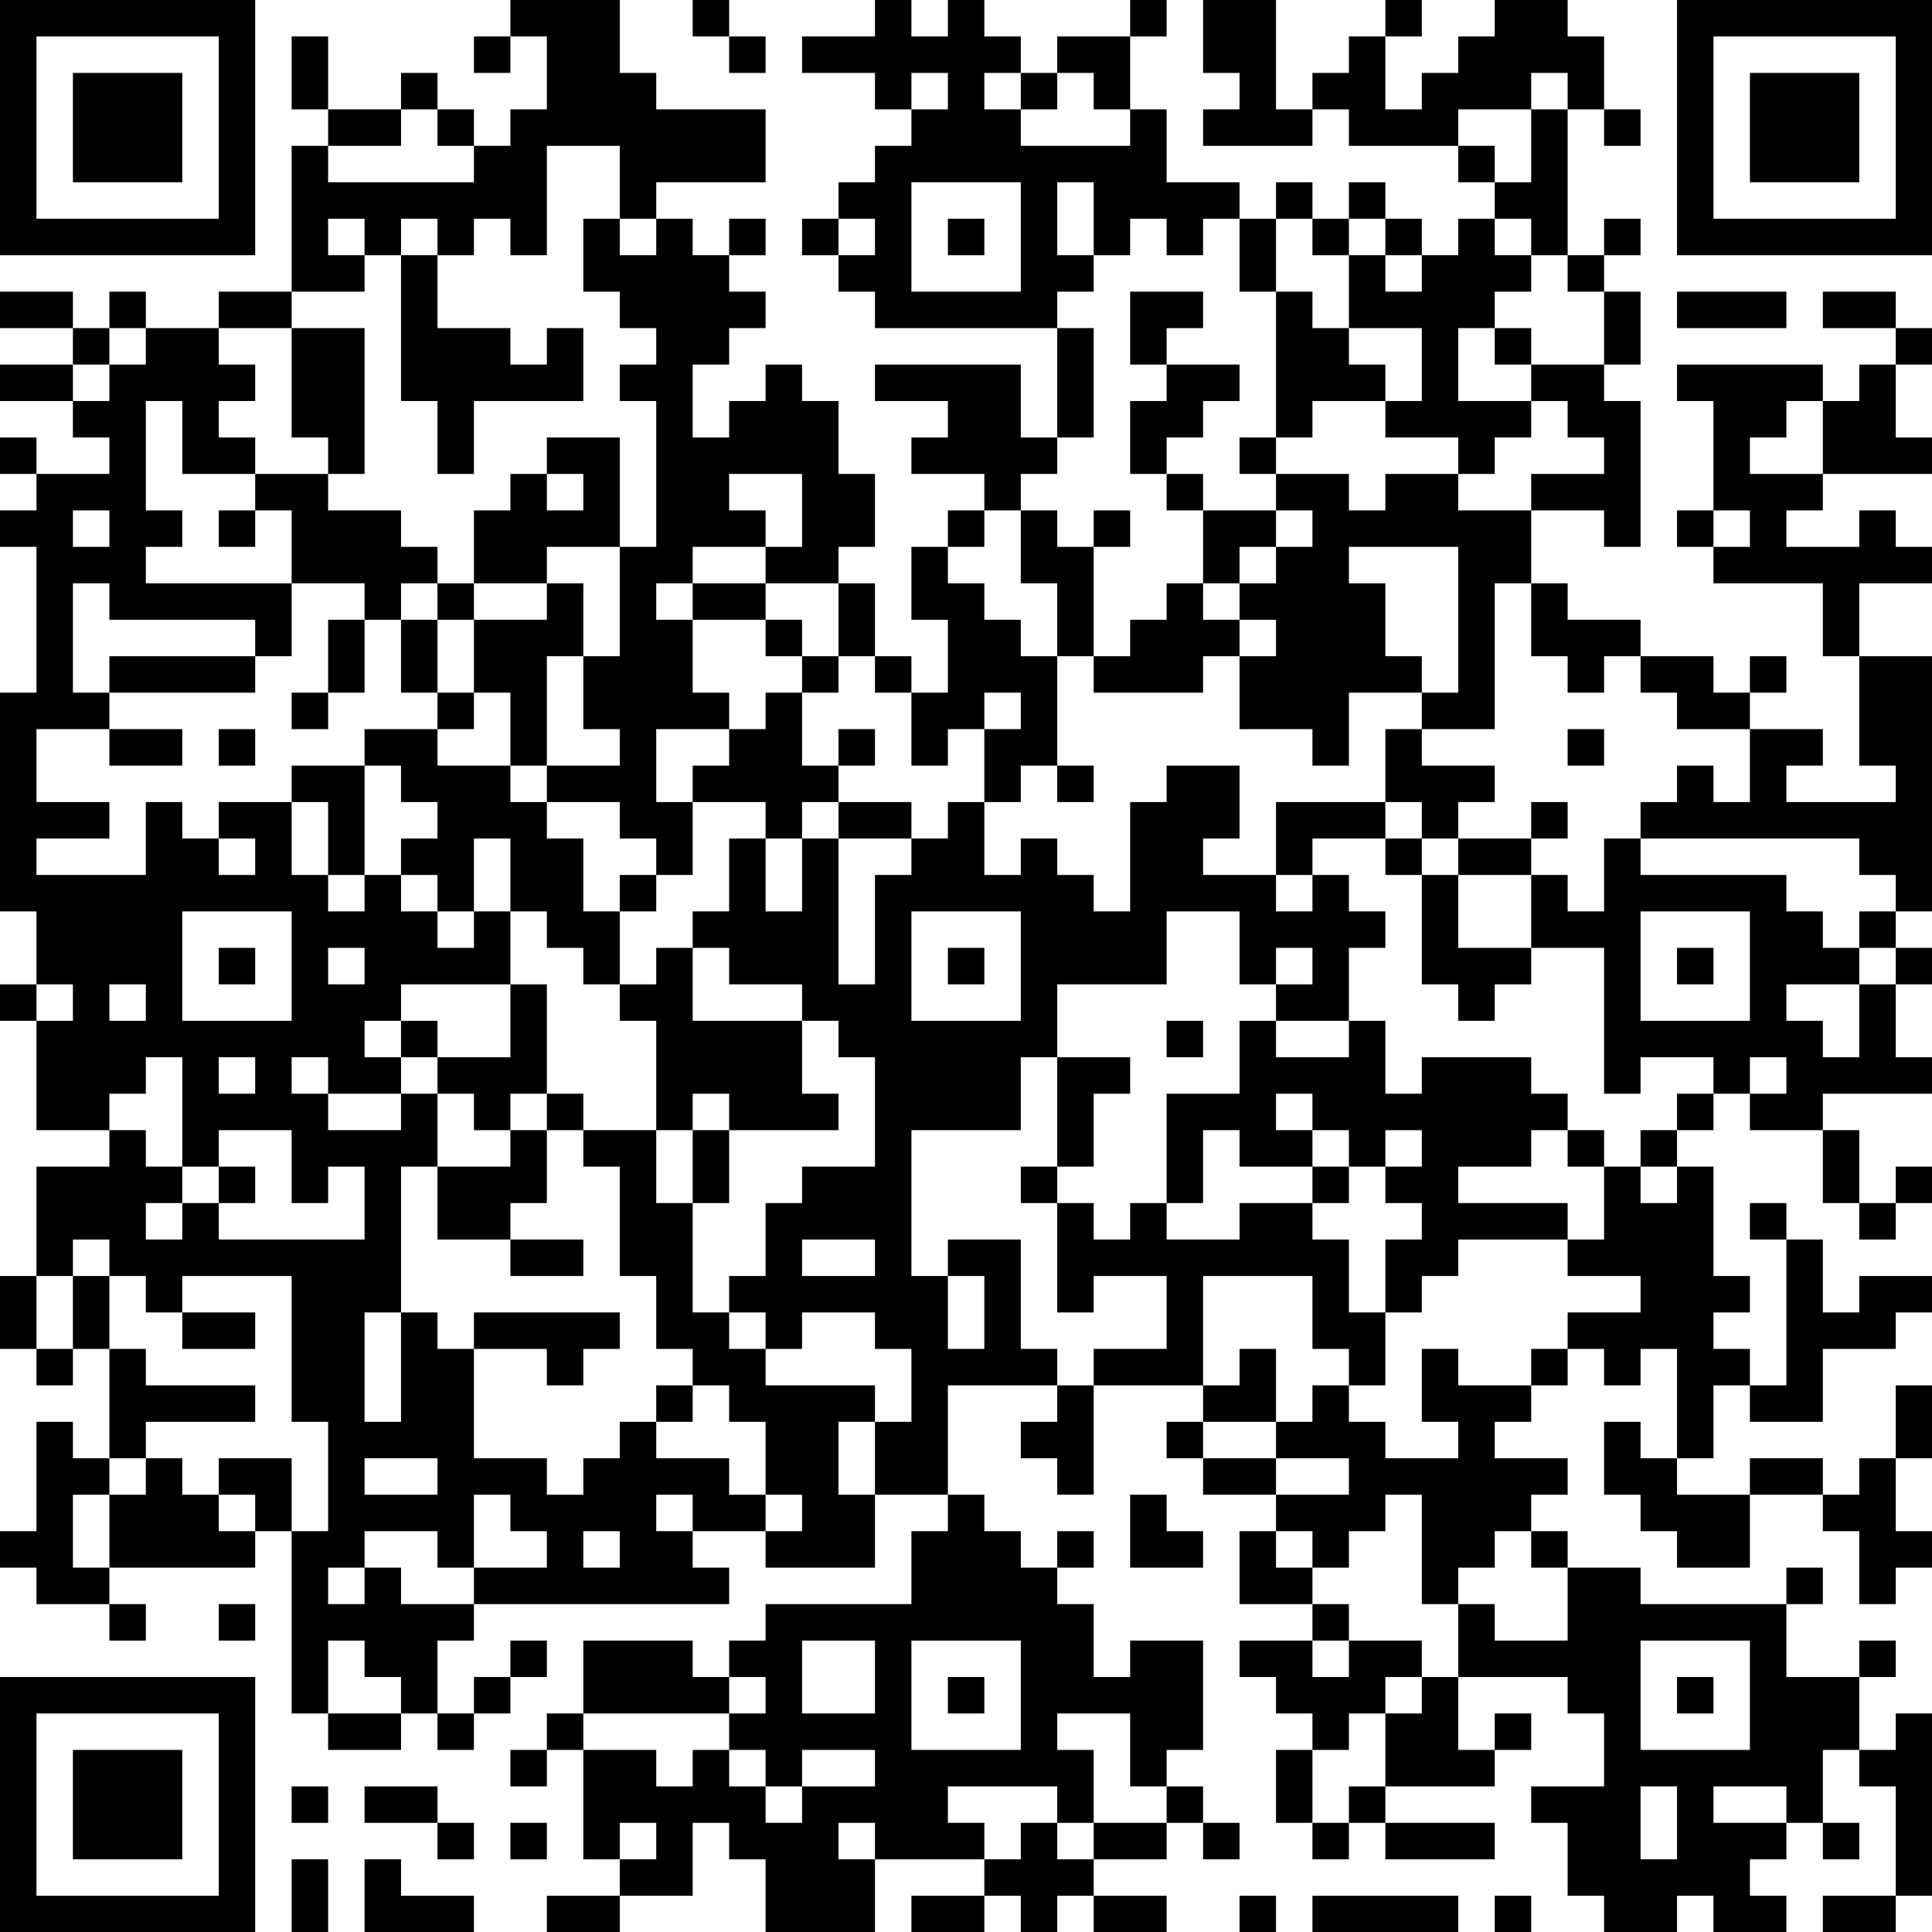 <?xml version="1.0" encoding="UTF-8"?>
<svg xmlns="http://www.w3.org/2000/svg" version="1.1" width="200" height="200" viewBox="0 0 200 200"><rect x="0" y="0" width="200" height="200" fill="#ffffff"/><g transform="scale(3.774)"><g transform="translate(0,0)"><path fill-rule="evenodd" d="M14 0L14 1L13 1L13 2L14 2L14 1L15 1L15 3L14 3L14 4L13 4L13 3L12 3L12 2L11 2L11 3L9 3L9 1L8 1L8 3L9 3L9 4L8 4L8 8L6 8L6 9L4 9L4 8L3 8L3 9L2 9L2 8L0 8L0 9L2 9L2 10L0 10L0 11L2 11L2 12L3 12L3 13L1 13L1 12L0 12L0 13L1 13L1 14L0 14L0 15L1 15L1 19L0 19L0 25L1 25L1 27L0 27L0 28L1 28L1 31L3 31L3 32L1 32L1 35L0 35L0 37L1 37L1 38L2 38L2 37L3 37L3 40L2 40L2 39L1 39L1 42L0 42L0 43L1 43L1 44L3 44L3 45L4 45L4 44L3 44L3 43L7 43L7 42L8 42L8 47L9 47L9 48L11 48L11 47L12 47L12 48L13 48L13 47L14 47L14 46L15 46L15 45L14 45L14 46L13 46L13 47L12 47L12 45L13 45L13 44L20 44L20 43L19 43L19 42L21 42L21 43L24 43L24 41L26 41L26 42L25 42L25 44L21 44L21 45L20 45L20 46L19 46L19 45L16 45L16 47L15 47L15 48L14 48L14 49L15 49L15 48L16 48L16 51L17 51L17 52L15 52L15 53L17 53L17 52L19 52L19 50L20 50L20 51L21 51L21 53L24 53L24 51L27 51L27 52L25 52L25 53L27 53L27 52L28 52L28 53L29 53L29 52L30 52L30 53L32 53L32 52L30 52L30 51L32 51L32 50L33 50L33 51L34 51L34 50L33 50L33 49L32 49L32 48L33 48L33 45L31 45L31 46L30 46L30 44L29 44L29 43L30 43L30 42L29 42L29 43L28 43L28 42L27 42L27 41L26 41L26 38L29 38L29 39L28 39L28 40L29 40L29 41L30 41L30 38L33 38L33 39L32 39L32 40L33 40L33 41L35 41L35 42L34 42L34 44L36 44L36 45L34 45L34 46L35 46L35 47L36 47L36 48L35 48L35 50L36 50L36 51L37 51L37 50L38 50L38 51L41 51L41 50L38 50L38 49L41 49L41 48L42 48L42 47L41 47L41 48L40 48L40 46L43 46L43 47L44 47L44 49L42 49L42 50L43 50L43 52L44 52L44 53L46 53L46 52L47 52L47 53L49 53L49 52L48 52L48 51L49 51L49 50L50 50L50 51L51 51L51 50L50 50L50 48L51 48L51 49L52 49L52 52L50 52L50 53L52 53L52 52L53 52L53 47L52 47L52 48L51 48L51 46L52 46L52 45L51 45L51 46L49 46L49 44L50 44L50 43L49 43L49 44L45 44L45 43L43 43L43 42L42 42L42 41L43 41L43 40L41 40L41 39L42 39L42 38L43 38L43 37L44 37L44 38L45 38L45 37L46 37L46 40L45 40L45 39L44 39L44 41L45 41L45 42L46 42L46 43L48 43L48 41L50 41L50 42L51 42L51 44L52 44L52 43L53 43L53 42L52 42L52 40L53 40L53 38L52 38L52 40L51 40L51 41L50 41L50 40L48 40L48 41L46 41L46 40L47 40L47 38L48 38L48 39L50 39L50 37L52 37L52 36L53 36L53 35L51 35L51 36L50 36L50 34L49 34L49 33L48 33L48 34L49 34L49 38L48 38L48 37L47 37L47 36L48 36L48 35L47 35L47 32L46 32L46 31L47 31L47 30L48 30L48 31L50 31L50 33L51 33L51 34L52 34L52 33L53 33L53 32L52 32L52 33L51 33L51 31L50 31L50 30L53 30L53 29L52 29L52 27L53 27L53 26L52 26L52 25L53 25L53 18L51 18L51 16L53 16L53 15L52 15L52 14L51 14L51 15L49 15L49 14L50 14L50 13L53 13L53 12L52 12L52 10L53 10L53 9L52 9L52 8L50 8L50 9L52 9L52 10L51 10L51 11L50 11L50 10L46 10L46 11L47 11L47 14L46 14L46 15L47 15L47 16L50 16L50 18L51 18L51 21L52 21L52 22L49 22L49 21L50 21L50 20L48 20L48 19L49 19L49 18L48 18L48 19L47 19L47 18L45 18L45 17L43 17L43 16L42 16L42 14L44 14L44 15L45 15L45 11L44 11L44 10L45 10L45 8L44 8L44 7L45 7L45 6L44 6L44 7L43 7L43 3L44 3L44 4L45 4L45 3L44 3L44 1L43 1L43 0L41 0L41 1L40 1L40 2L39 2L39 3L38 3L38 1L39 1L39 0L38 0L38 1L37 1L37 2L36 2L36 3L35 3L35 0L33 0L33 2L34 2L34 3L33 3L33 4L36 4L36 3L37 3L37 4L40 4L40 5L41 5L41 6L40 6L40 7L39 7L39 6L38 6L38 5L37 5L37 6L36 6L36 5L35 5L35 6L34 6L34 5L32 5L32 3L31 3L31 1L32 1L32 0L31 0L31 1L29 1L29 2L28 2L28 1L27 1L27 0L26 0L26 1L25 1L25 0L24 0L24 1L22 1L22 2L24 2L24 3L25 3L25 4L24 4L24 5L23 5L23 6L22 6L22 7L23 7L23 8L24 8L24 9L29 9L29 12L28 12L28 10L24 10L24 11L26 11L26 12L25 12L25 13L27 13L27 14L26 14L26 15L25 15L25 17L26 17L26 19L25 19L25 18L24 18L24 16L23 16L23 15L24 15L24 13L23 13L23 11L22 11L22 10L21 10L21 11L20 11L20 12L19 12L19 10L20 10L20 9L21 9L21 8L20 8L20 7L21 7L21 6L20 6L20 7L19 7L19 6L18 6L18 5L21 5L21 3L18 3L18 2L17 2L17 0ZM19 0L19 1L20 1L20 2L21 2L21 1L20 1L20 0ZM25 2L25 3L26 3L26 2ZM27 2L27 3L28 3L28 4L31 4L31 3L30 3L30 2L29 2L29 3L28 3L28 2ZM42 2L42 3L40 3L40 4L41 4L41 5L42 5L42 3L43 3L43 2ZM11 3L11 4L9 4L9 5L13 5L13 4L12 4L12 3ZM15 4L15 7L14 7L14 6L13 6L13 7L12 7L12 6L11 6L11 7L10 7L10 6L9 6L9 7L10 7L10 8L8 8L8 9L6 9L6 10L7 10L7 11L6 11L6 12L7 12L7 13L5 13L5 11L4 11L4 14L5 14L5 15L4 15L4 16L8 16L8 18L7 18L7 17L3 17L3 16L2 16L2 19L3 19L3 20L1 20L1 22L3 22L3 23L1 23L1 24L4 24L4 22L5 22L5 23L6 23L6 24L7 24L7 23L6 23L6 22L8 22L8 24L9 24L9 25L10 25L10 24L11 24L11 25L12 25L12 26L13 26L13 25L14 25L14 27L11 27L11 28L10 28L10 29L11 29L11 30L9 30L9 29L8 29L8 30L9 30L9 31L11 31L11 30L12 30L12 32L11 32L11 36L10 36L10 39L11 39L11 36L12 36L12 37L13 37L13 40L15 40L15 41L16 41L16 40L17 40L17 39L18 39L18 40L20 40L20 41L21 41L21 42L22 42L22 41L21 41L21 39L20 39L20 38L19 38L19 37L18 37L18 35L17 35L17 32L16 32L16 31L18 31L18 33L19 33L19 36L20 36L20 37L21 37L21 38L24 38L24 39L23 39L23 41L24 41L24 39L25 39L25 37L24 37L24 36L22 36L22 37L21 37L21 36L20 36L20 35L21 35L21 33L22 33L22 32L24 32L24 29L23 29L23 28L22 28L22 27L20 27L20 26L19 26L19 25L20 25L20 23L21 23L21 25L22 25L22 23L23 23L23 27L24 27L24 24L25 24L25 23L26 23L26 22L27 22L27 24L28 24L28 23L29 23L29 24L30 24L30 25L31 25L31 22L32 22L32 21L34 21L34 23L33 23L33 24L35 24L35 25L36 25L36 24L37 24L37 25L38 25L38 26L37 26L37 28L35 28L35 27L36 27L36 26L35 26L35 27L34 27L34 25L32 25L32 27L29 27L29 29L28 29L28 31L25 31L25 35L26 35L26 37L27 37L27 35L26 35L26 34L28 34L28 37L29 37L29 38L30 38L30 37L32 37L32 35L30 35L30 36L29 36L29 33L30 33L30 34L31 34L31 33L32 33L32 34L34 34L34 33L36 33L36 34L37 34L37 36L38 36L38 38L37 38L37 37L36 37L36 35L33 35L33 38L34 38L34 37L35 37L35 39L33 39L33 40L35 40L35 41L37 41L37 40L35 40L35 39L36 39L36 38L37 38L37 39L38 39L38 40L40 40L40 39L39 39L39 37L40 37L40 38L42 38L42 37L43 37L43 36L45 36L45 35L43 35L43 34L44 34L44 32L45 32L45 33L46 33L46 32L45 32L45 31L46 31L46 30L47 30L47 29L45 29L45 30L44 30L44 26L42 26L42 24L43 24L43 25L44 25L44 23L45 23L45 24L49 24L49 25L50 25L50 26L51 26L51 27L49 27L49 28L50 28L50 29L51 29L51 27L52 27L52 26L51 26L51 25L52 25L52 24L51 24L51 23L45 23L45 22L46 22L46 21L47 21L47 22L48 22L48 20L46 20L46 19L45 19L45 18L44 18L44 19L43 19L43 18L42 18L42 16L41 16L41 20L39 20L39 19L40 19L40 15L37 15L37 16L38 16L38 18L39 18L39 19L37 19L37 21L36 21L36 20L34 20L34 18L35 18L35 17L34 17L34 16L35 16L35 15L36 15L36 14L35 14L35 13L37 13L37 14L38 14L38 13L40 13L40 14L42 14L42 13L44 13L44 12L43 12L43 11L42 11L42 10L44 10L44 8L43 8L43 7L42 7L42 6L41 6L41 7L42 7L42 8L41 8L41 9L40 9L40 11L42 11L42 12L41 12L41 13L40 13L40 12L38 12L38 11L39 11L39 9L37 9L37 7L38 7L38 8L39 8L39 7L38 7L38 6L37 6L37 7L36 7L36 6L35 6L35 8L34 8L34 6L33 6L33 7L32 7L32 6L31 6L31 7L30 7L30 5L29 5L29 7L30 7L30 8L29 8L29 9L30 9L30 12L29 12L29 13L28 13L28 14L27 14L27 15L26 15L26 16L27 16L27 17L28 17L28 18L29 18L29 21L28 21L28 22L27 22L27 20L28 20L28 19L27 19L27 20L26 20L26 21L25 21L25 19L24 19L24 18L23 18L23 16L21 16L21 15L22 15L22 13L20 13L20 14L21 14L21 15L19 15L19 16L18 16L18 17L19 17L19 19L20 19L20 20L18 20L18 22L19 22L19 24L18 24L18 23L17 23L17 22L15 22L15 21L17 21L17 20L16 20L16 18L17 18L17 15L18 15L18 11L17 11L17 10L18 10L18 9L17 9L17 8L16 8L16 6L17 6L17 7L18 7L18 6L17 6L17 4ZM25 5L25 8L28 8L28 5ZM23 6L23 7L24 7L24 6ZM26 6L26 7L27 7L27 6ZM11 7L11 11L12 11L12 13L13 13L13 11L16 11L16 9L15 9L15 10L14 10L14 9L12 9L12 7ZM31 8L31 10L32 10L32 11L31 11L31 13L32 13L32 14L33 14L33 16L32 16L32 17L31 17L31 18L30 18L30 15L31 15L31 14L30 14L30 15L29 15L29 14L28 14L28 16L29 16L29 18L30 18L30 19L33 19L33 18L34 18L34 17L33 17L33 16L34 16L34 15L35 15L35 14L33 14L33 13L32 13L32 12L33 12L33 11L34 11L34 10L32 10L32 9L33 9L33 8ZM35 8L35 12L34 12L34 13L35 13L35 12L36 12L36 11L38 11L38 10L37 10L37 9L36 9L36 8ZM46 8L46 9L49 9L49 8ZM3 9L3 10L2 10L2 11L3 11L3 10L4 10L4 9ZM8 9L8 12L9 12L9 13L7 13L7 14L6 14L6 15L7 15L7 14L8 14L8 16L10 16L10 17L9 17L9 19L8 19L8 20L9 20L9 19L10 19L10 17L11 17L11 19L12 19L12 20L10 20L10 21L8 21L8 22L9 22L9 24L10 24L10 21L11 21L11 22L12 22L12 23L11 23L11 24L12 24L12 25L13 25L13 23L14 23L14 25L15 25L15 26L16 26L16 27L17 27L17 28L18 28L18 31L19 31L19 33L20 33L20 31L23 31L23 30L22 30L22 28L19 28L19 26L18 26L18 27L17 27L17 25L18 25L18 24L17 24L17 25L16 25L16 23L15 23L15 22L14 22L14 21L15 21L15 18L16 18L16 16L15 16L15 15L17 15L17 12L15 12L15 13L14 13L14 14L13 14L13 16L12 16L12 15L11 15L11 14L9 14L9 13L10 13L10 9ZM41 9L41 10L42 10L42 9ZM49 11L49 12L48 12L48 13L50 13L50 11ZM15 13L15 14L16 14L16 13ZM2 14L2 15L3 15L3 14ZM47 14L47 15L48 15L48 14ZM11 16L11 17L12 17L12 19L13 19L13 20L12 20L12 21L14 21L14 19L13 19L13 17L15 17L15 16L13 16L13 17L12 17L12 16ZM19 16L19 17L21 17L21 18L22 18L22 19L21 19L21 20L20 20L20 21L19 21L19 22L21 22L21 23L22 23L22 22L23 22L23 23L25 23L25 22L23 22L23 21L24 21L24 20L23 20L23 21L22 21L22 19L23 19L23 18L22 18L22 17L21 17L21 16ZM3 18L3 19L7 19L7 18ZM3 20L3 21L5 21L5 20ZM6 20L6 21L7 21L7 20ZM38 20L38 22L35 22L35 24L36 24L36 23L38 23L38 24L39 24L39 27L40 27L40 28L41 28L41 27L42 27L42 26L40 26L40 24L42 24L42 23L43 23L43 22L42 22L42 23L40 23L40 22L41 22L41 21L39 21L39 20ZM43 20L43 21L44 21L44 20ZM29 21L29 22L30 22L30 21ZM38 22L38 23L39 23L39 24L40 24L40 23L39 23L39 22ZM5 25L5 28L8 28L8 25ZM25 25L25 28L28 28L28 25ZM45 25L45 28L48 28L48 25ZM6 26L6 27L7 27L7 26ZM9 26L9 27L10 27L10 26ZM26 26L26 27L27 27L27 26ZM46 26L46 27L47 27L47 26ZM1 27L1 28L2 28L2 27ZM3 27L3 28L4 28L4 27ZM14 27L14 29L12 29L12 28L11 28L11 29L12 29L12 30L13 30L13 31L14 31L14 32L12 32L12 34L14 34L14 35L16 35L16 34L14 34L14 33L15 33L15 31L16 31L16 30L15 30L15 27ZM32 28L32 29L33 29L33 28ZM34 28L34 30L32 30L32 33L33 33L33 31L34 31L34 32L36 32L36 33L37 33L37 32L38 32L38 33L39 33L39 34L38 34L38 36L39 36L39 35L40 35L40 34L43 34L43 33L40 33L40 32L42 32L42 31L43 31L43 32L44 32L44 31L43 31L43 30L42 30L42 29L39 29L39 30L38 30L38 28L37 28L37 29L35 29L35 28ZM4 29L4 30L3 30L3 31L4 31L4 32L5 32L5 33L4 33L4 34L5 34L5 33L6 33L6 34L10 34L10 32L9 32L9 33L8 33L8 31L6 31L6 32L5 32L5 29ZM6 29L6 30L7 30L7 29ZM29 29L29 32L28 32L28 33L29 33L29 32L30 32L30 30L31 30L31 29ZM48 29L48 30L49 30L49 29ZM14 30L14 31L15 31L15 30ZM19 30L19 31L20 31L20 30ZM35 30L35 31L36 31L36 32L37 32L37 31L36 31L36 30ZM38 31L38 32L39 32L39 31ZM6 32L6 33L7 33L7 32ZM2 34L2 35L1 35L1 37L2 37L2 35L3 35L3 37L4 37L4 38L7 38L7 39L4 39L4 40L3 40L3 41L2 41L2 43L3 43L3 41L4 41L4 40L5 40L5 41L6 41L6 42L7 42L7 41L6 41L6 40L8 40L8 42L9 42L9 39L8 39L8 35L5 35L5 36L4 36L4 35L3 35L3 34ZM22 34L22 35L24 35L24 34ZM5 36L5 37L7 37L7 36ZM13 36L13 37L15 37L15 38L16 38L16 37L17 37L17 36ZM18 38L18 39L19 39L19 38ZM10 40L10 41L12 41L12 40ZM13 41L13 43L12 43L12 42L10 42L10 43L9 43L9 44L10 44L10 43L11 43L11 44L13 44L13 43L15 43L15 42L14 42L14 41ZM18 41L18 42L19 42L19 41ZM31 41L31 43L33 43L33 42L32 42L32 41ZM38 41L38 42L37 42L37 43L36 43L36 42L35 42L35 43L36 43L36 44L37 44L37 45L36 45L36 46L37 46L37 45L39 45L39 46L38 46L38 47L37 47L37 48L36 48L36 50L37 50L37 49L38 49L38 47L39 47L39 46L40 46L40 44L41 44L41 45L43 45L43 43L42 43L42 42L41 42L41 43L40 43L40 44L39 44L39 41ZM16 42L16 43L17 43L17 42ZM6 44L6 45L7 45L7 44ZM9 45L9 47L11 47L11 46L10 46L10 45ZM22 45L22 47L24 47L24 45ZM25 45L25 48L28 48L28 45ZM45 45L45 48L48 48L48 45ZM20 46L20 47L16 47L16 48L18 48L18 49L19 49L19 48L20 48L20 49L21 49L21 50L22 50L22 49L24 49L24 48L22 48L22 49L21 49L21 48L20 48L20 47L21 47L21 46ZM26 46L26 47L27 47L27 46ZM46 46L46 47L47 47L47 46ZM29 47L29 48L30 48L30 50L29 50L29 49L26 49L26 50L27 50L27 51L28 51L28 50L29 50L29 51L30 51L30 50L32 50L32 49L31 49L31 47ZM8 49L8 50L9 50L9 49ZM10 49L10 50L12 50L12 51L13 51L13 50L12 50L12 49ZM45 49L45 51L46 51L46 49ZM47 49L47 50L49 50L49 49ZM14 50L14 51L15 51L15 50ZM17 50L17 51L18 51L18 50ZM23 50L23 51L24 51L24 50ZM8 51L8 53L9 53L9 51ZM10 51L10 53L13 53L13 52L11 52L11 51ZM34 52L34 53L35 53L35 52ZM36 52L36 53L40 53L40 52ZM41 52L41 53L42 53L42 52ZM0 0L0 7L7 7L7 0ZM1 1L1 6L6 6L6 1ZM2 2L2 5L5 5L5 2ZM46 0L46 7L53 7L53 0ZM47 1L47 6L52 6L52 1ZM48 2L48 5L51 5L51 2ZM0 46L0 53L7 53L7 46ZM1 47L1 52L6 52L6 47ZM2 48L2 51L5 51L5 48Z" fill="#000000"/></g></g></svg>
